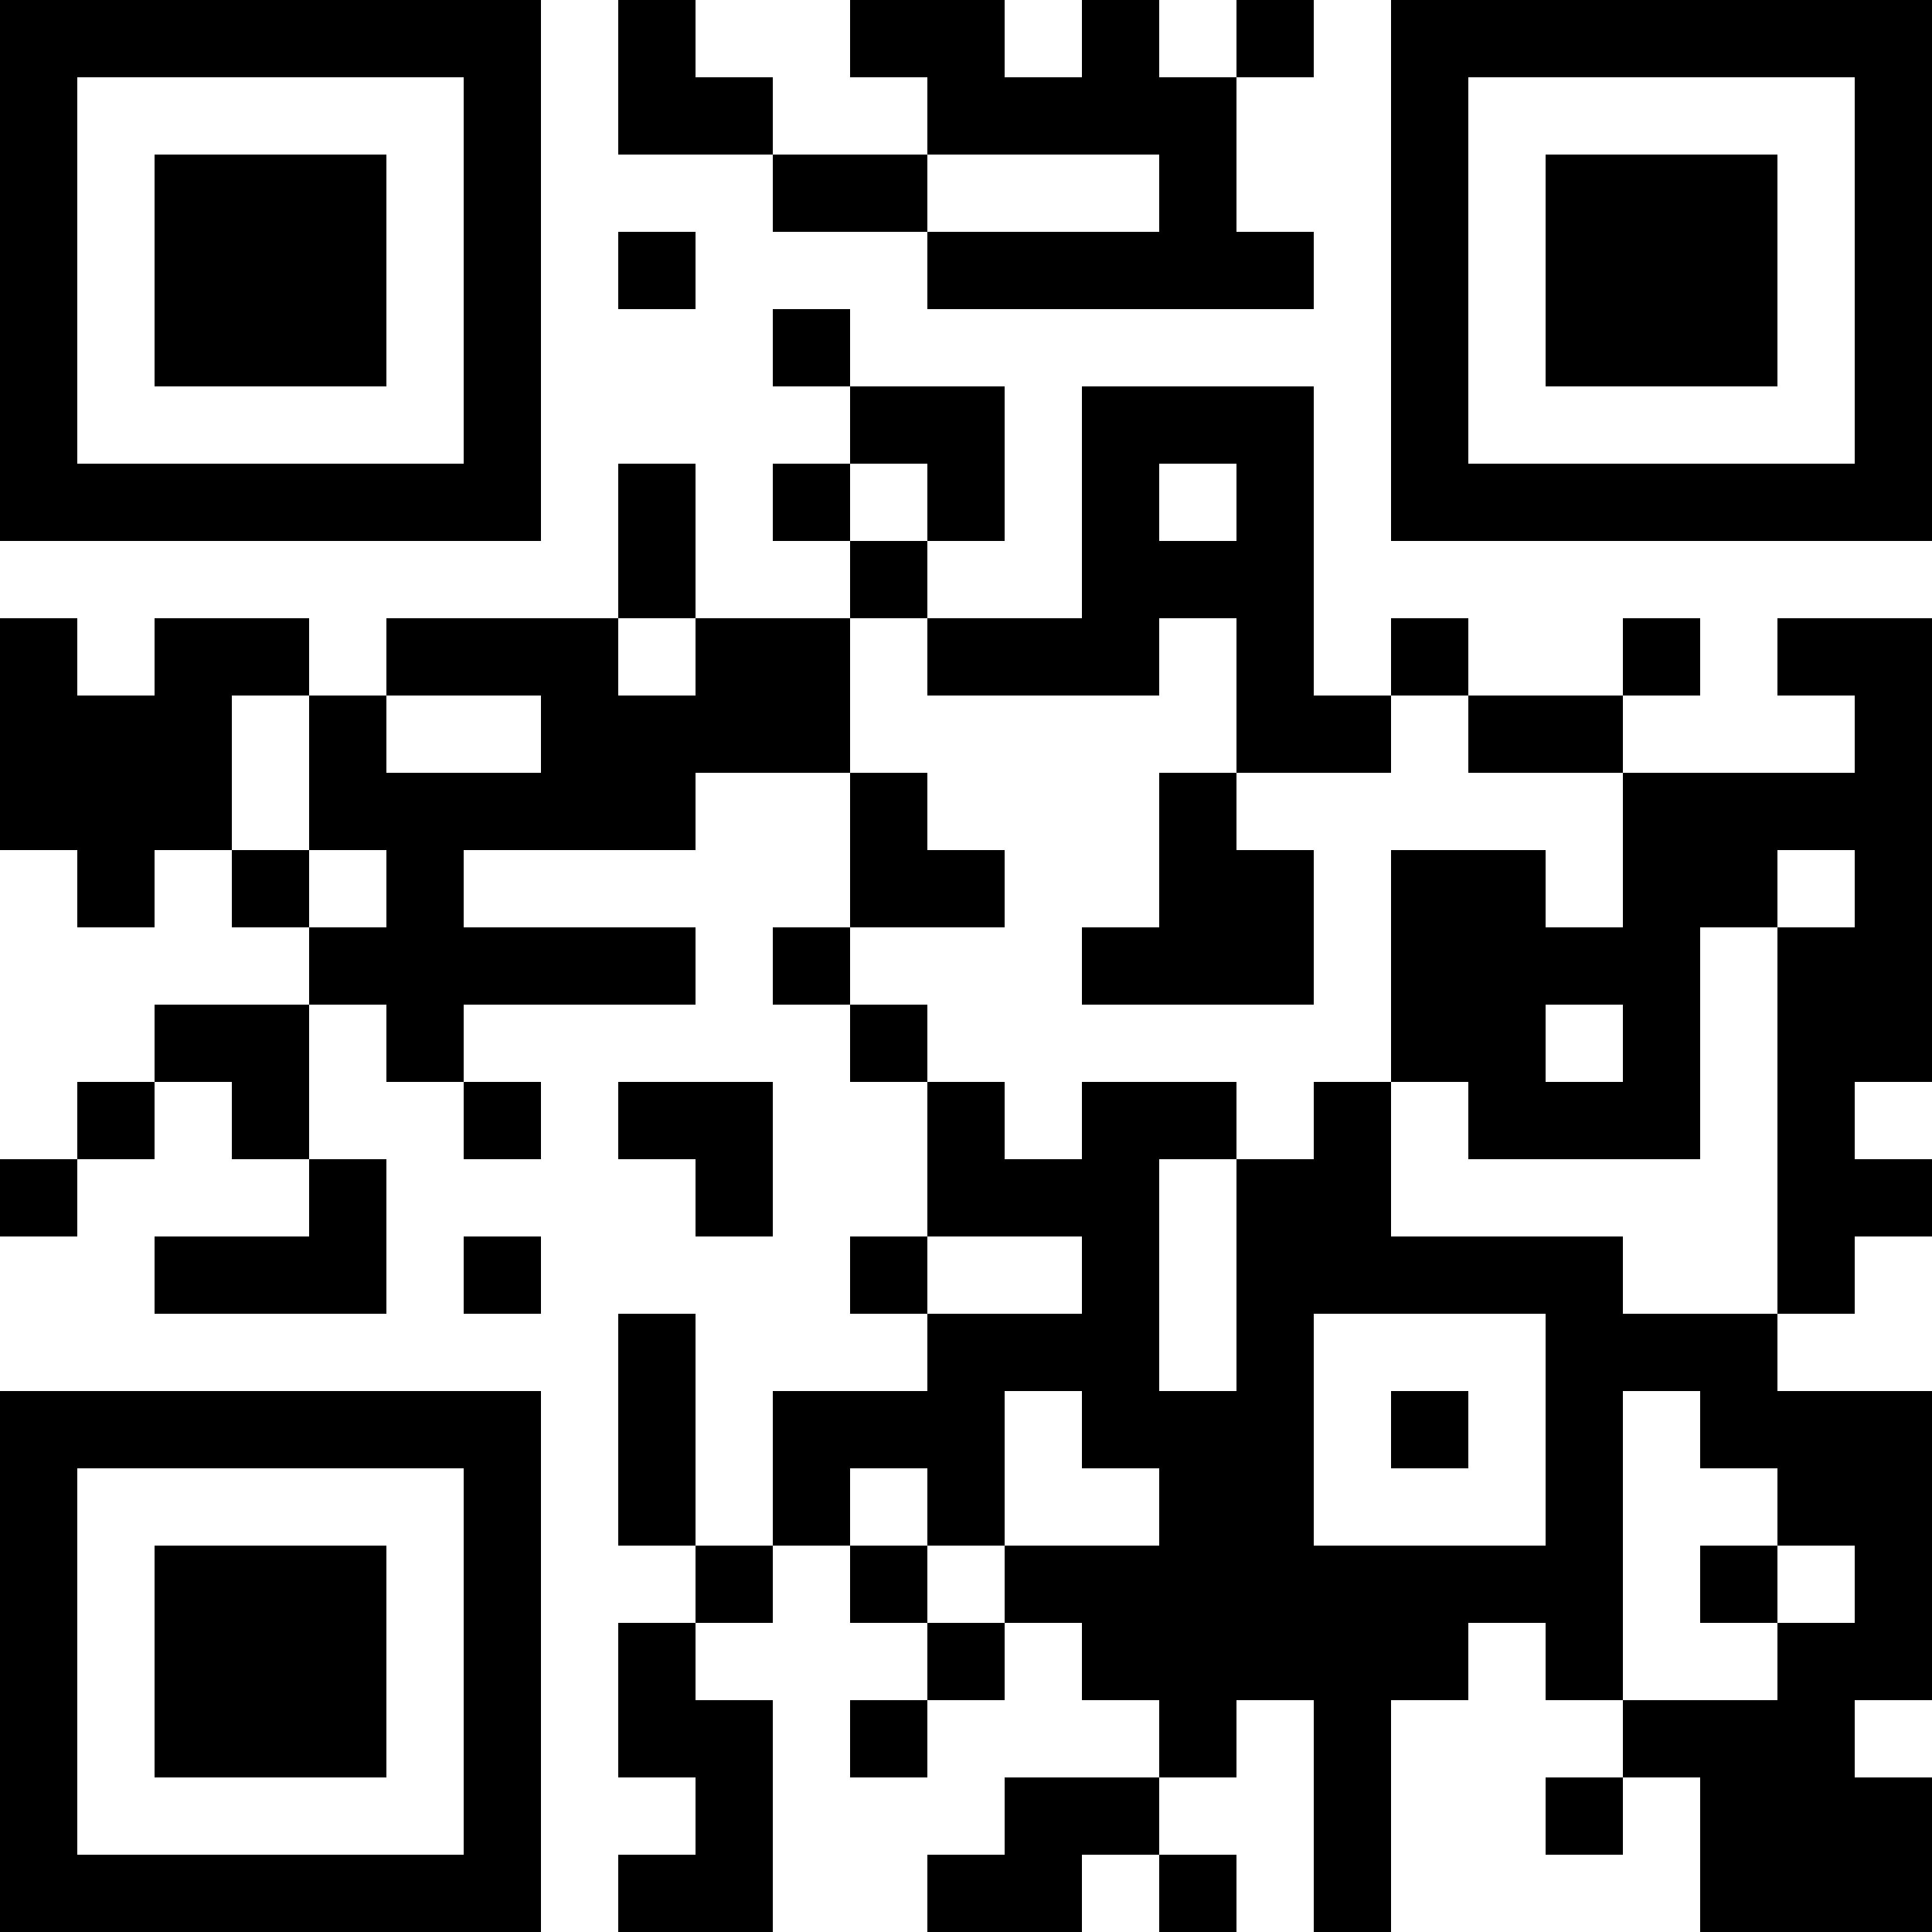 <?xml version="1.0" encoding="UTF-8"?>
<svg xmlns="http://www.w3.org/2000/svg" version="1.1" width="300" height="300" viewBox="0 0 300 300"><rect x="0" y="0" width="300" height="300" fill="#ffffff"/><g transform="scale(12)"><g transform="translate(0,0)"><g><g transform="translate(3.5,3.5)"><path fill-rule="evenodd" d="M-3.5 -3.5L3.5 -3.5L3.5 3.5L-3.5 3.5ZM-2.5 -2.5L-2.5 2.5L2.5 2.5L2.5 -2.5Z" fill="#000000"/><path fill-rule="evenodd" d="M-1.5 -1.5L1.5 -1.5L1.5 1.5L-1.5 1.5Z" fill="#000000"/></g></g><g><g transform="translate(21.5,3.5)"><g transform="rotate(90)"><path fill-rule="evenodd" d="M-3.5 -3.5L3.5 -3.5L3.5 3.5L-3.5 3.5ZM-2.5 -2.5L-2.5 2.5L2.5 2.5L2.5 -2.5Z" fill="#000000"/><path fill-rule="evenodd" d="M-1.5 -1.5L1.5 -1.5L1.5 1.5L-1.5 1.5Z" fill="#000000"/></g></g></g><g><g transform="translate(3.5,21.5)"><g transform="rotate(-90)"><path fill-rule="evenodd" d="M-3.5 -3.5L3.5 -3.5L3.5 3.5L-3.5 3.5ZM-2.5 -2.5L-2.5 2.5L2.5 2.5L2.5 -2.5Z" fill="#000000"/><path fill-rule="evenodd" d="M-1.5 -1.5L1.5 -1.5L1.5 1.5L-1.5 1.5Z" fill="#000000"/></g></g></g><path fill-rule="evenodd" d="M8 0L8 2L10 2L10 3L12 3L12 4L17 4L17 3L16 3L16 1L17 1L17 0L16 0L16 1L15 1L15 0L14 0L14 1L13 1L13 0L11 0L11 1L12 1L12 2L10 2L10 1L9 1L9 0ZM12 2L12 3L15 3L15 2ZM8 3L8 4L9 4L9 3ZM10 4L10 5L11 5L11 6L10 6L10 7L11 7L11 8L9 8L9 6L8 6L8 8L5 8L5 9L4 9L4 8L2 8L2 9L1 9L1 8L0 8L0 11L1 11L1 12L2 12L2 11L3 11L3 12L4 12L4 13L2 13L2 14L1 14L1 15L0 15L0 16L1 16L1 15L2 15L2 14L3 14L3 15L4 15L4 16L2 16L2 17L5 17L5 15L4 15L4 13L5 13L5 14L6 14L6 15L7 15L7 14L6 14L6 13L9 13L9 12L6 12L6 11L9 11L9 10L11 10L11 12L10 12L10 13L11 13L11 14L12 14L12 16L11 16L11 17L12 17L12 18L10 18L10 20L9 20L9 17L8 17L8 20L9 20L9 21L8 21L8 23L9 23L9 24L8 24L8 25L10 25L10 22L9 22L9 21L10 21L10 20L11 20L11 21L12 21L12 22L11 22L11 23L12 23L12 22L13 22L13 21L14 21L14 22L15 22L15 23L13 23L13 24L12 24L12 25L14 25L14 24L15 24L15 25L16 25L16 24L15 24L15 23L16 23L16 22L17 22L17 25L18 25L18 22L19 22L19 21L20 21L20 22L21 22L21 23L20 23L20 24L21 24L21 23L22 23L22 25L25 25L25 23L24 23L24 22L25 22L25 18L23 18L23 17L24 17L24 16L25 16L25 15L24 15L24 14L25 14L25 8L23 8L23 9L24 9L24 10L21 10L21 9L22 9L22 8L21 8L21 9L19 9L19 8L18 8L18 9L17 9L17 5L14 5L14 8L12 8L12 7L13 7L13 5L11 5L11 4ZM11 6L11 7L12 7L12 6ZM15 6L15 7L16 7L16 6ZM8 8L8 9L9 9L9 8ZM11 8L11 10L12 10L12 11L13 11L13 12L11 12L11 13L12 13L12 14L13 14L13 15L14 15L14 14L16 14L16 15L15 15L15 18L16 18L16 15L17 15L17 14L18 14L18 16L21 16L21 17L23 17L23 12L24 12L24 11L23 11L23 12L22 12L22 15L19 15L19 14L18 14L18 11L20 11L20 12L21 12L21 10L19 10L19 9L18 9L18 10L16 10L16 8L15 8L15 9L12 9L12 8ZM3 9L3 11L4 11L4 12L5 12L5 11L4 11L4 9ZM5 9L5 10L7 10L7 9ZM15 10L15 12L14 12L14 13L17 13L17 11L16 11L16 10ZM20 13L20 14L21 14L21 13ZM8 14L8 15L9 15L9 16L10 16L10 14ZM6 16L6 17L7 17L7 16ZM12 16L12 17L14 17L14 16ZM17 17L17 20L20 20L20 17ZM13 18L13 20L12 20L12 19L11 19L11 20L12 20L12 21L13 21L13 20L15 20L15 19L14 19L14 18ZM18 18L18 19L19 19L19 18ZM21 18L21 22L23 22L23 21L24 21L24 20L23 20L23 19L22 19L22 18ZM22 20L22 21L23 21L23 20Z" fill="#000000"/></g></g></svg>
